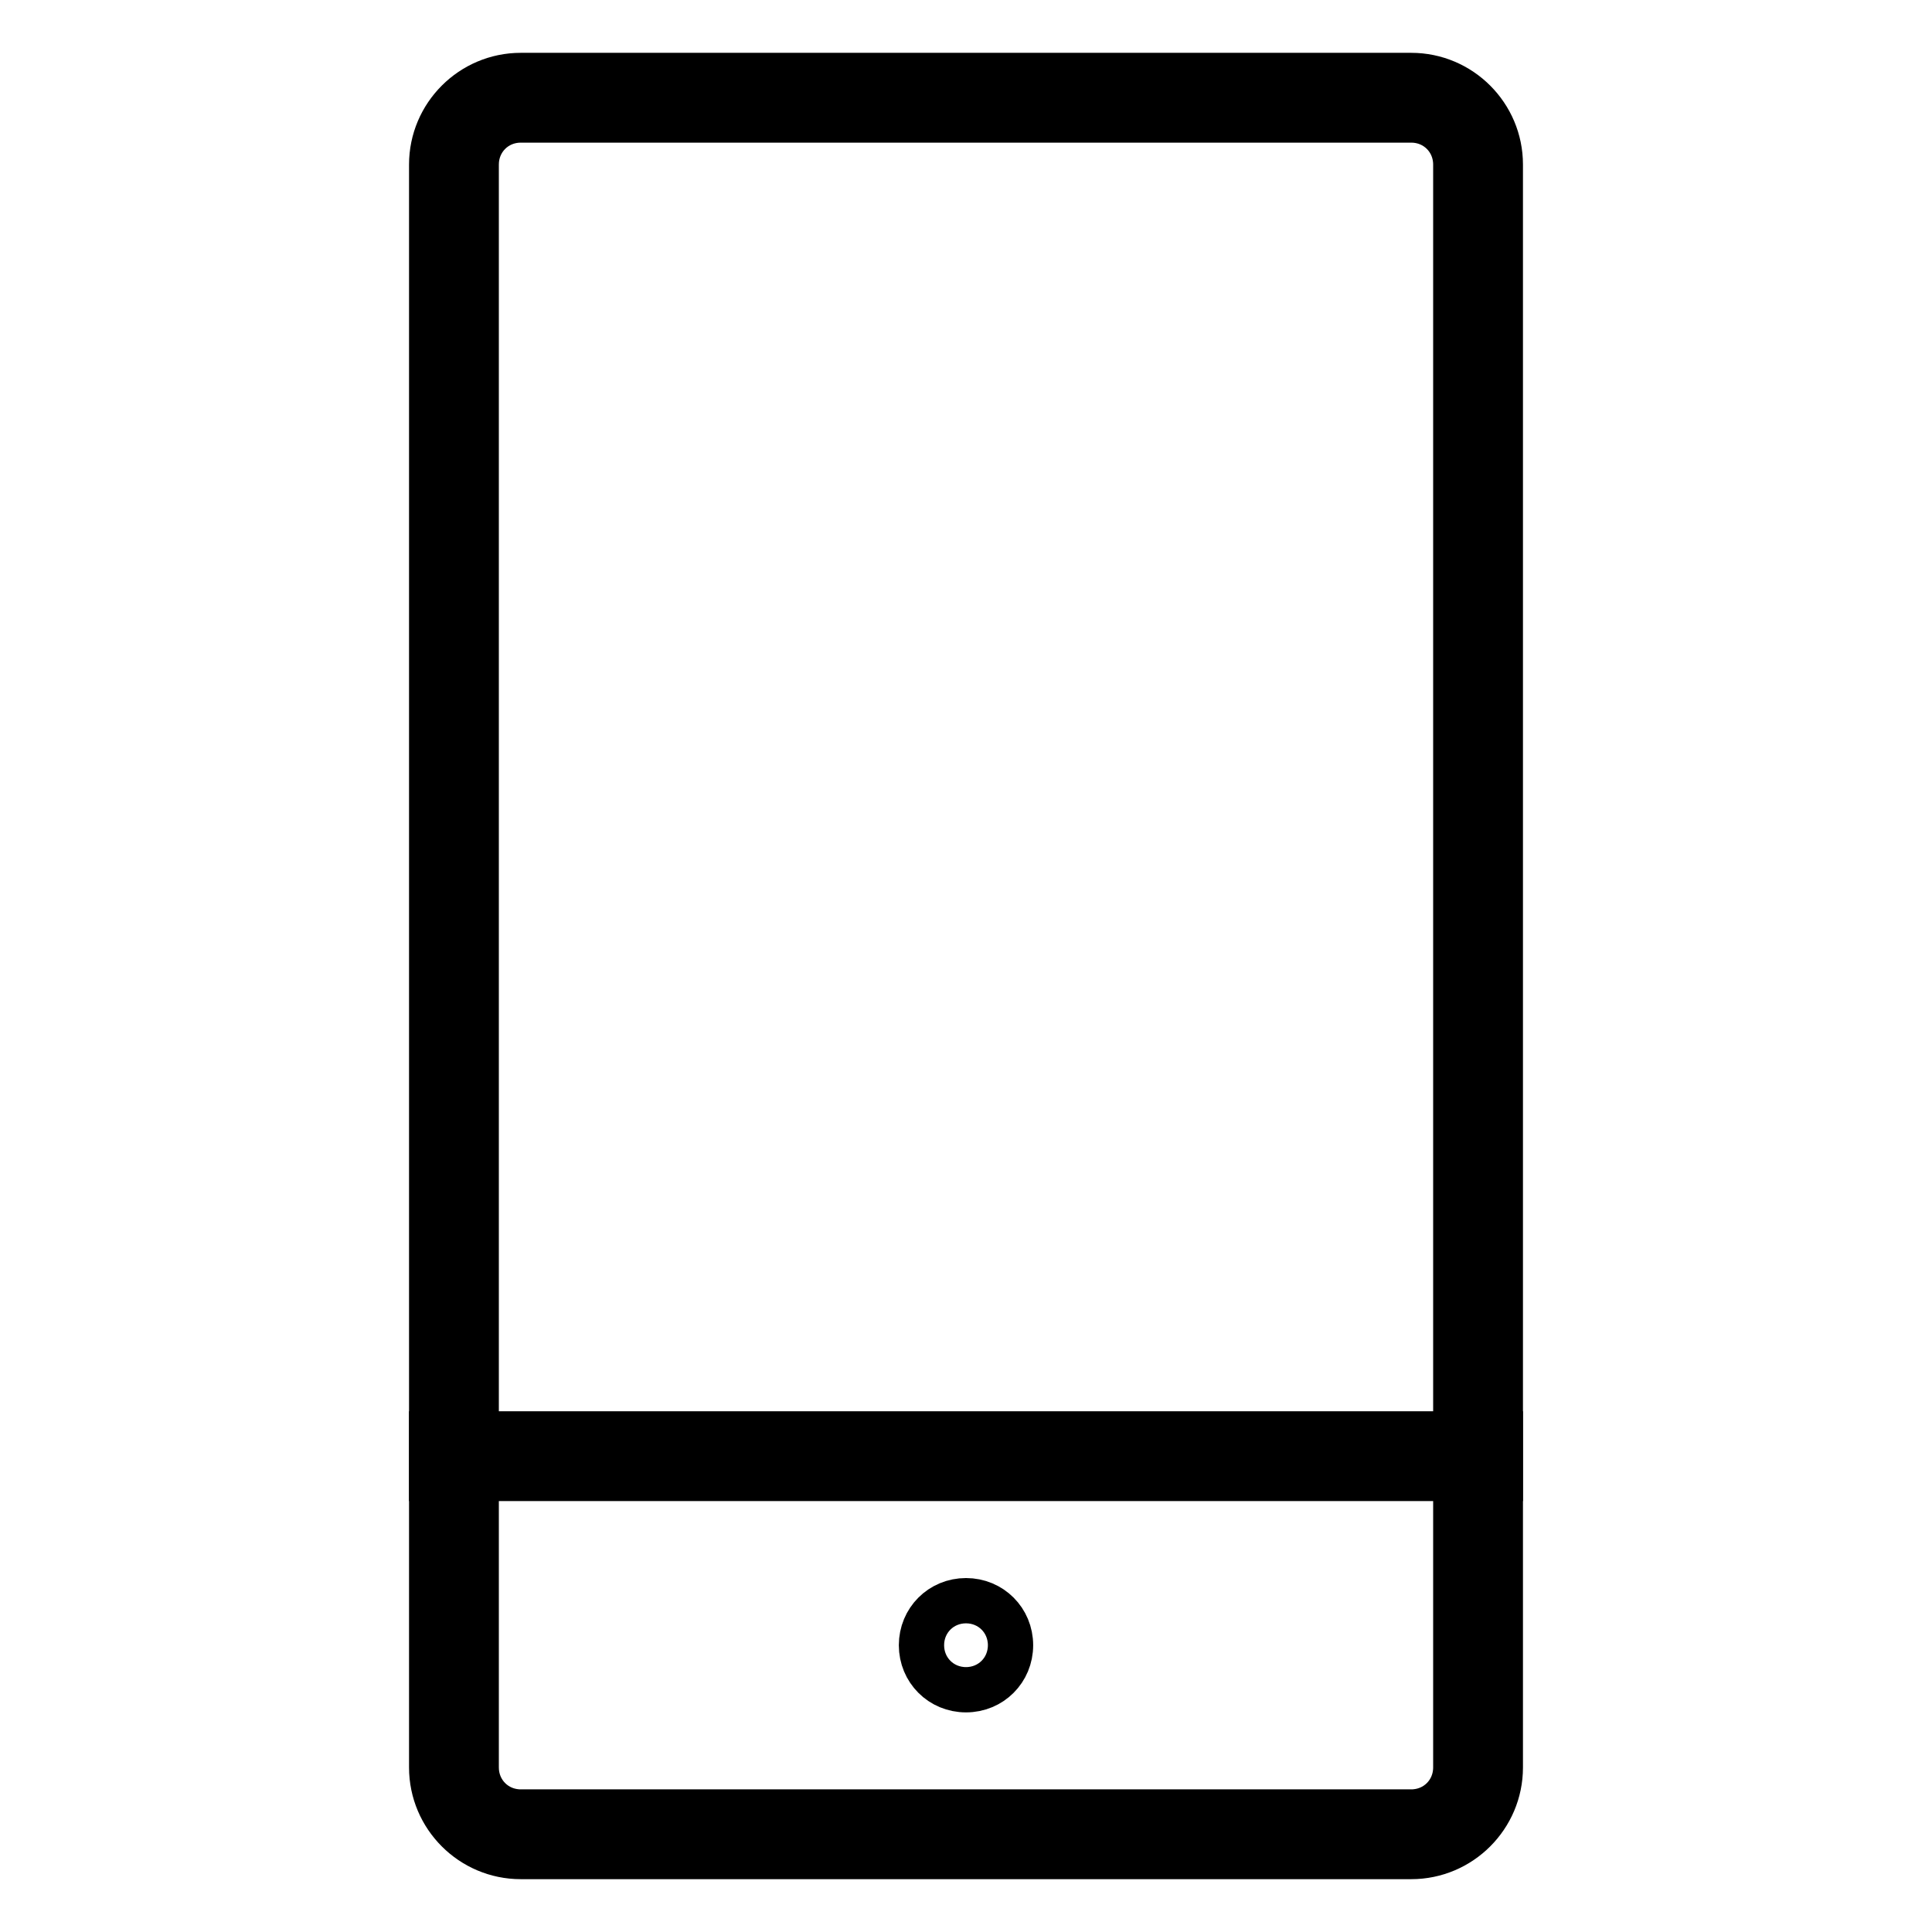 <?xml version="1.0" encoding="utf-8"?>
<!-- Svg Vector Icons : http://www.onlinewebfonts.com/icon -->
<!DOCTYPE svg PUBLIC "-//W3C//DTD SVG 1.1//EN" "http://www.w3.org/Graphics/SVG/1.1/DTD/svg11.dtd">
<svg version="1.1" xmlns="http://www.w3.org/2000/svg" xmlns:xlink="http://www.w3.org/1999/xlink" x="0px" y="0px" viewBox="0 0 256 256" enable-background="new 0 0 256 256" xml:space="preserve">
<g> <path stroke-width="6" fill-opacity="0" stroke="#000000"  d="M63.1,21.8v212.4c0,3.3,2.6,5.9,5.9,5.9h118c3.3,0,5.9-2.6,5.9-5.9V21.8c0-3.3-2.6-5.9-5.9-5.9H69 C65.7,15.9,63.1,18.5,63.1,21.8z M57.2,21.8C57.2,15.3,62.5,10,69,10h118c6.5,0,11.8,5.3,11.8,11.8v212.4c0,6.5-5.3,11.8-11.8,11.8 H69c-6.5,0-11.8-5.3-11.8-11.8V21.8z"/> <path stroke-width="6" fill-opacity="0" stroke="#000000"  d="M57.2,190h141.6v5.9H57.2V190z"/> <path stroke-width="6" fill-opacity="0" stroke="#000000"  d="M122.1,218c0,3.3,2.6,5.9,5.9,5.9c3.3,0,5.9-2.6,5.9-5.9c0,0,0,0,0,0c0-3.3-2.6-5.9-5.9-5.9 C124.7,212.1,122.1,214.7,122.1,218z"/></g>
</svg>